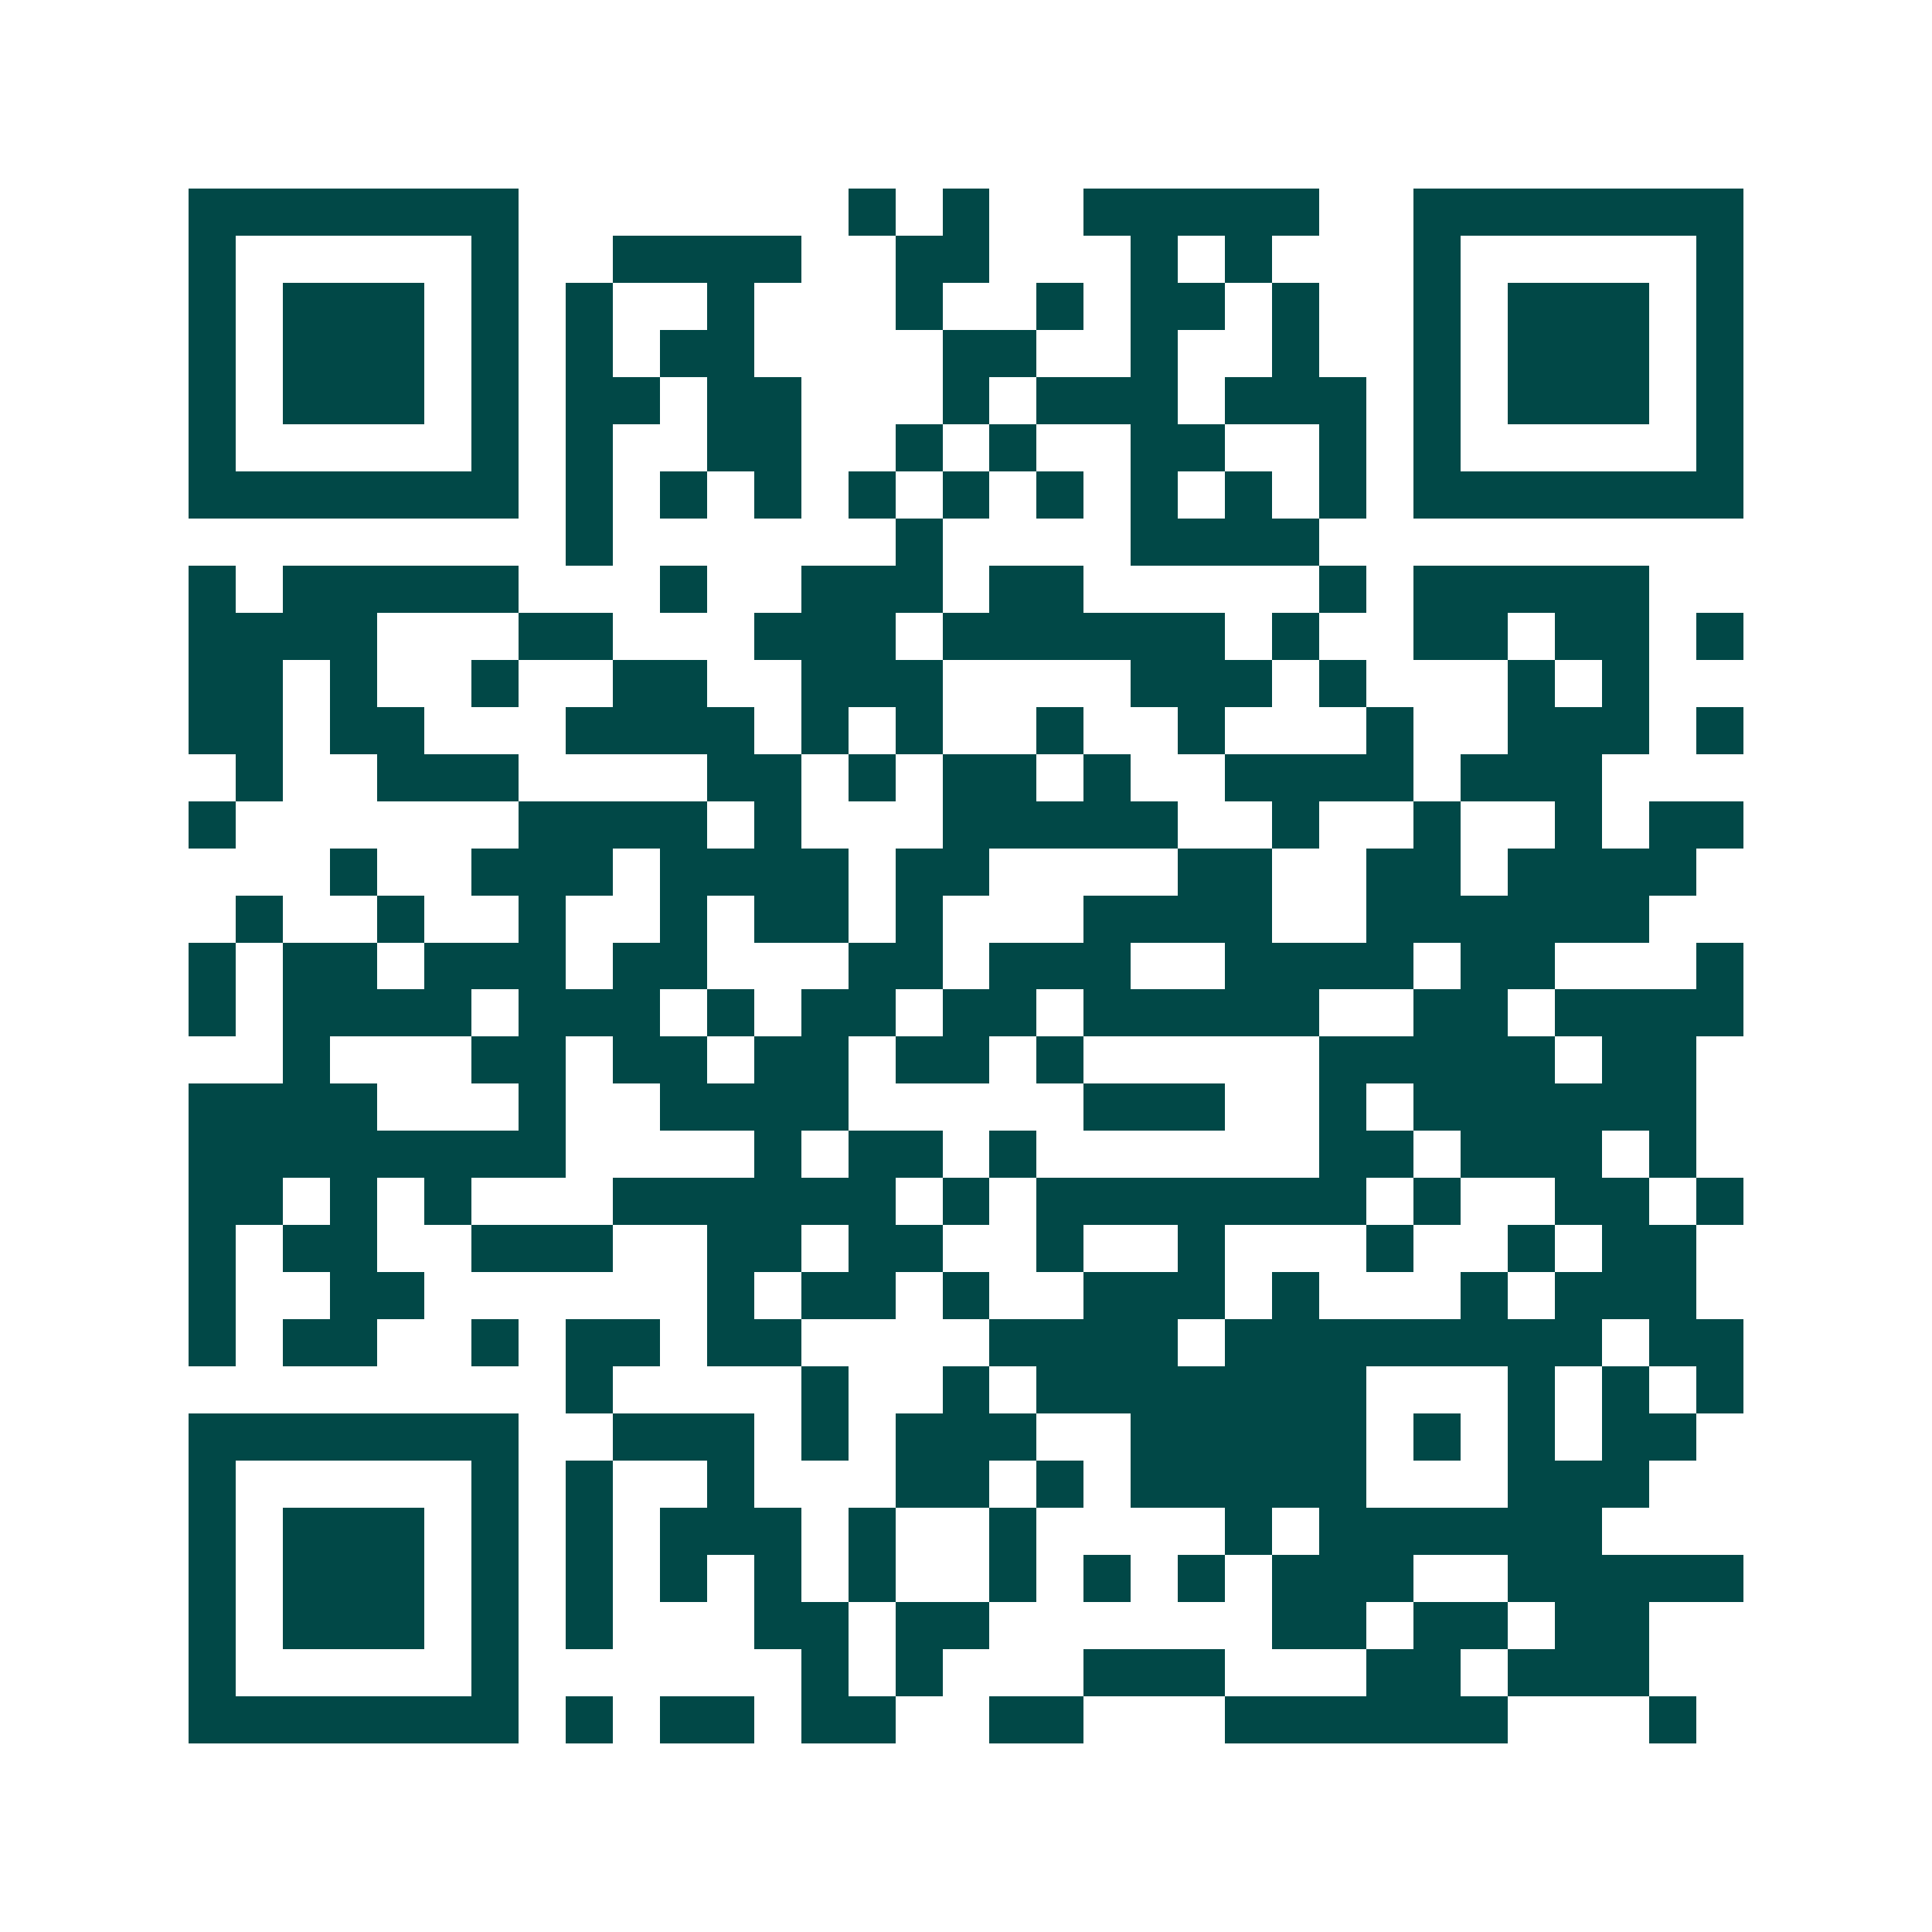 <svg xmlns="http://www.w3.org/2000/svg" width="200" height="200" viewBox="0 0 41 41" shape-rendering="crispEdges"><path fill="#ffffff" d="M0 0h41v41H0z"/><path stroke="#014847" d="M4 4.5h7m7 0h1m1 0h1m2 0h5m2 0h7M4 5.5h1m5 0h1m2 0h4m2 0h2m3 0h1m1 0h1m3 0h1m5 0h1M4 6.5h1m1 0h3m1 0h1m1 0h1m2 0h1m3 0h1m2 0h1m1 0h2m1 0h1m2 0h1m1 0h3m1 0h1M4 7.5h1m1 0h3m1 0h1m1 0h1m1 0h2m4 0h2m2 0h1m2 0h1m2 0h1m1 0h3m1 0h1M4 8.5h1m1 0h3m1 0h1m1 0h2m1 0h2m3 0h1m1 0h3m1 0h3m1 0h1m1 0h3m1 0h1M4 9.5h1m5 0h1m1 0h1m2 0h2m2 0h1m1 0h1m2 0h2m2 0h1m1 0h1m5 0h1M4 10.5h7m1 0h1m1 0h1m1 0h1m1 0h1m1 0h1m1 0h1m1 0h1m1 0h1m1 0h1m1 0h7M12 11.5h1m6 0h1m4 0h4M4 12.5h1m1 0h5m3 0h1m2 0h3m1 0h2m5 0h1m1 0h5M4 13.5h4m3 0h2m3 0h3m1 0h6m1 0h1m2 0h2m1 0h2m1 0h1M4 14.5h2m1 0h1m2 0h1m2 0h2m2 0h3m4 0h3m1 0h1m3 0h1m1 0h1M4 15.5h2m1 0h2m3 0h4m1 0h1m1 0h1m2 0h1m2 0h1m3 0h1m2 0h3m1 0h1M5 16.5h1m2 0h3m4 0h2m1 0h1m1 0h2m1 0h1m2 0h4m1 0h3M4 17.5h1m6 0h4m1 0h1m3 0h5m2 0h1m2 0h1m2 0h1m1 0h2M7 18.5h1m2 0h3m1 0h4m1 0h2m4 0h2m2 0h2m1 0h4M5 19.5h1m2 0h1m2 0h1m2 0h1m1 0h2m1 0h1m3 0h4m2 0h6M4 20.5h1m1 0h2m1 0h3m1 0h2m3 0h2m1 0h3m2 0h4m1 0h2m3 0h1M4 21.5h1m1 0h4m1 0h3m1 0h1m1 0h2m1 0h2m1 0h5m2 0h2m1 0h4M6 22.5h1m3 0h2m1 0h2m1 0h2m1 0h2m1 0h1m5 0h5m1 0h2M4 23.5h4m3 0h1m2 0h4m5 0h3m2 0h1m1 0h6M4 24.5h8m4 0h1m1 0h2m1 0h1m6 0h2m1 0h3m1 0h1M4 25.5h2m1 0h1m1 0h1m3 0h6m1 0h1m1 0h7m1 0h1m2 0h2m1 0h1M4 26.5h1m1 0h2m2 0h3m2 0h2m1 0h2m2 0h1m2 0h1m3 0h1m2 0h1m1 0h2M4 27.5h1m2 0h2m6 0h1m1 0h2m1 0h1m2 0h3m1 0h1m3 0h1m1 0h3M4 28.5h1m1 0h2m2 0h1m1 0h2m1 0h2m4 0h4m1 0h8m1 0h2M12 29.5h1m4 0h1m2 0h1m1 0h7m3 0h1m1 0h1m1 0h1M4 30.5h7m2 0h3m1 0h1m1 0h3m2 0h5m1 0h1m1 0h1m1 0h2M4 31.5h1m5 0h1m1 0h1m2 0h1m3 0h2m1 0h1m1 0h5m3 0h3M4 32.5h1m1 0h3m1 0h1m1 0h1m1 0h3m1 0h1m2 0h1m4 0h1m1 0h6M4 33.5h1m1 0h3m1 0h1m1 0h1m1 0h1m1 0h1m1 0h1m2 0h1m1 0h1m1 0h1m1 0h3m2 0h5M4 34.5h1m1 0h3m1 0h1m1 0h1m3 0h2m1 0h2m6 0h2m1 0h2m1 0h2M4 35.5h1m5 0h1m6 0h1m1 0h1m3 0h3m3 0h2m1 0h3M4 36.5h7m1 0h1m1 0h2m1 0h2m2 0h2m3 0h6m3 0h1"/></svg>
